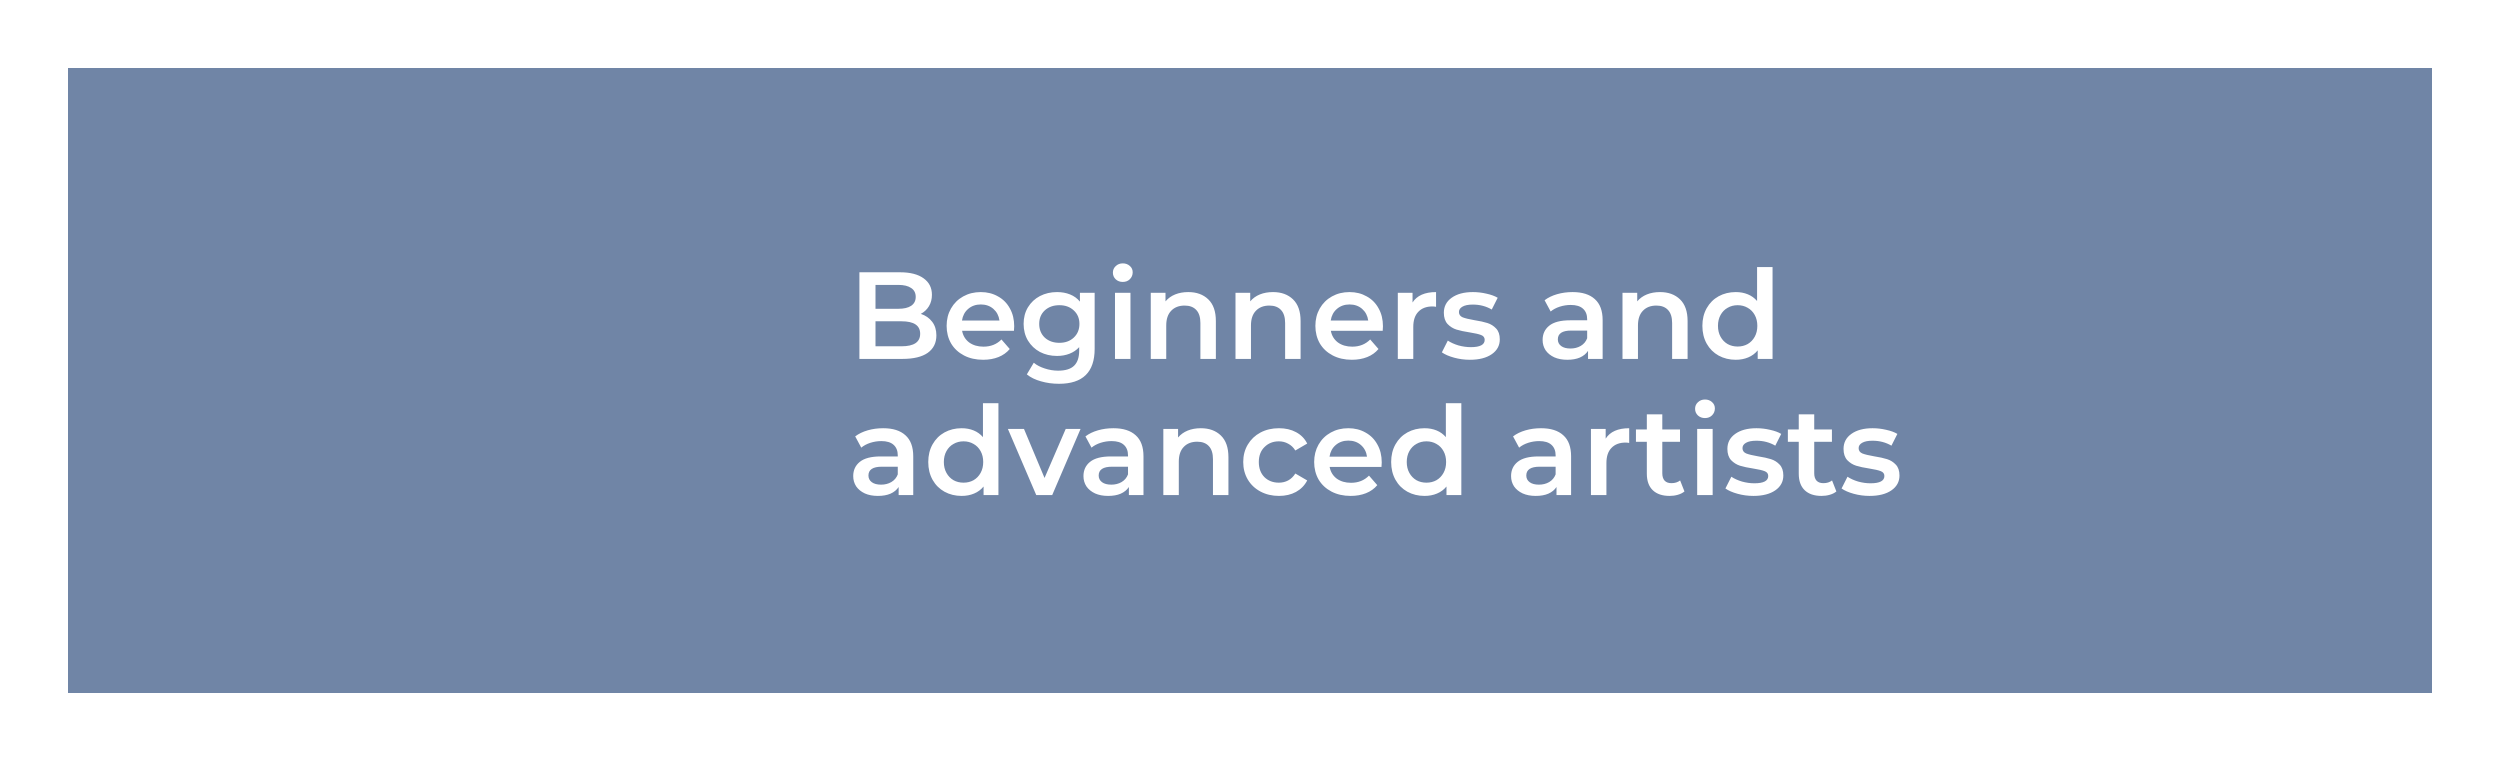 <?xml version="1.0" encoding="UTF-8"?> <svg xmlns="http://www.w3.org/2000/svg" width="404" height="123" viewBox="0 0 404 123" fill="none"> <g filter="url(#filter0_d_217_175)"> <rect x="11" y="7" width="382" height="101" fill="#5A7298" fill-opacity="0.86" shape-rendering="crispEdges"></rect> </g> <path d="M148.8 50.72C149.573 50.973 150.187 51.4 150.64 52C151.093 52.587 151.32 53.32 151.32 54.2C151.32 55.413 150.853 56.353 149.92 57.02C148.987 57.673 147.627 58 145.84 58H138.88V44H145.44C147.093 44 148.367 44.327 149.26 44.98C150.153 45.62 150.6 46.507 150.6 47.64C150.6 48.333 150.44 48.947 150.12 49.48C149.8 50.013 149.36 50.427 148.8 50.72ZM141.48 46.04V49.9H145.16C146.067 49.9 146.76 49.74 147.24 49.42C147.733 49.087 147.98 48.607 147.98 47.98C147.98 47.34 147.733 46.86 147.24 46.54C146.76 46.207 146.067 46.04 145.16 46.04H141.48ZM145.68 55.96C147.693 55.96 148.7 55.287 148.7 53.94C148.7 52.593 147.693 51.92 145.68 51.92H141.48V55.96H145.68ZM163.895 52.72C163.895 52.893 163.882 53.14 163.855 53.46H155.475C155.622 54.247 156.002 54.873 156.615 55.34C157.242 55.793 158.015 56.02 158.935 56.02C160.108 56.02 161.075 55.633 161.835 54.86L163.175 56.4C162.695 56.973 162.088 57.407 161.355 57.7C160.622 57.993 159.795 58.14 158.875 58.14C157.702 58.14 156.668 57.907 155.775 57.44C154.882 56.973 154.188 56.327 153.695 55.5C153.215 54.66 152.975 53.713 152.975 52.66C152.975 51.62 153.208 50.687 153.675 49.86C154.155 49.02 154.815 48.367 155.655 47.9C156.495 47.433 157.442 47.2 158.495 47.2C159.535 47.2 160.462 47.433 161.275 47.9C162.102 48.353 162.742 49 163.195 49.84C163.662 50.667 163.895 51.627 163.895 52.72ZM158.495 49.2C157.695 49.2 157.015 49.44 156.455 49.92C155.908 50.387 155.575 51.013 155.455 51.8H161.515C161.408 51.027 161.082 50.4 160.535 49.92C159.988 49.44 159.308 49.2 158.495 49.2ZM176.896 47.32V56.38C176.896 60.14 174.976 62.02 171.136 62.02C170.11 62.02 169.136 61.887 168.216 61.62C167.296 61.367 166.536 60.993 165.936 60.5L167.056 58.62C167.523 59.007 168.11 59.313 168.816 59.54C169.536 59.78 170.263 59.9 170.996 59.9C172.17 59.9 173.03 59.633 173.576 59.1C174.123 58.567 174.396 57.753 174.396 56.66V56.1C173.97 56.567 173.45 56.92 172.836 57.16C172.223 57.4 171.55 57.52 170.816 57.52C169.803 57.52 168.883 57.307 168.056 56.88C167.243 56.44 166.596 55.827 166.116 55.04C165.65 54.253 165.416 53.353 165.416 52.34C165.416 51.327 165.65 50.433 166.116 49.66C166.596 48.873 167.243 48.267 168.056 47.84C168.883 47.413 169.803 47.2 170.816 47.2C171.59 47.2 172.29 47.327 172.916 47.58C173.556 47.833 174.09 48.22 174.516 48.74V47.32H176.896ZM171.196 55.4C172.143 55.4 172.916 55.12 173.516 54.56C174.13 53.987 174.436 53.247 174.436 52.34C174.436 51.447 174.13 50.72 173.516 50.16C172.916 49.6 172.143 49.32 171.196 49.32C170.236 49.32 169.45 49.6 168.836 50.16C168.236 50.72 167.936 51.447 167.936 52.34C167.936 53.247 168.236 53.987 168.836 54.56C169.45 55.12 170.236 55.4 171.196 55.4ZM180.183 47.32H182.683V58H180.183V47.32ZM181.443 45.56C180.99 45.56 180.61 45.42 180.303 45.14C179.996 44.847 179.843 44.487 179.843 44.06C179.843 43.633 179.996 43.28 180.303 43C180.61 42.707 180.99 42.56 181.443 42.56C181.896 42.56 182.276 42.7 182.583 42.98C182.89 43.247 183.043 43.587 183.043 44C183.043 44.44 182.89 44.813 182.583 45.12C182.29 45.413 181.91 45.56 181.443 45.56ZM192.024 47.2C193.371 47.2 194.451 47.593 195.264 48.38C196.078 49.167 196.484 50.333 196.484 51.88V58H193.984V52.2C193.984 51.267 193.764 50.567 193.324 50.1C192.884 49.62 192.258 49.38 191.444 49.38C190.524 49.38 189.798 49.66 189.264 50.22C188.731 50.767 188.464 51.56 188.464 52.6V58H185.964V47.32H188.344V48.7C188.758 48.207 189.278 47.833 189.904 47.58C190.531 47.327 191.238 47.2 192.024 47.2ZM205.716 47.2C207.062 47.2 208.142 47.593 208.956 48.38C209.769 49.167 210.176 50.333 210.176 51.88V58H207.676V52.2C207.676 51.267 207.456 50.567 207.016 50.1C206.576 49.62 205.949 49.38 205.136 49.38C204.216 49.38 203.489 49.66 202.956 50.22C202.422 50.767 202.156 51.56 202.156 52.6V58H199.656V47.32H202.036V48.7C202.449 48.207 202.969 47.833 203.596 47.58C204.222 47.327 204.929 47.2 205.716 47.2ZM223.485 52.72C223.485 52.893 223.471 53.14 223.445 53.46H215.065C215.211 54.247 215.591 54.873 216.205 55.34C216.831 55.793 217.605 56.02 218.525 56.02C219.698 56.02 220.665 55.633 221.425 54.86L222.765 56.4C222.285 56.973 221.678 57.407 220.945 57.7C220.211 57.993 219.385 58.14 218.465 58.14C217.291 58.14 216.258 57.907 215.365 57.44C214.471 56.973 213.778 56.327 213.285 55.5C212.805 54.66 212.565 53.713 212.565 52.66C212.565 51.62 212.798 50.687 213.265 49.86C213.745 49.02 214.405 48.367 215.245 47.9C216.085 47.433 217.031 47.2 218.085 47.2C219.125 47.2 220.051 47.433 220.865 47.9C221.691 48.353 222.331 49 222.785 49.84C223.251 50.667 223.485 51.627 223.485 52.72ZM218.085 49.2C217.285 49.2 216.605 49.44 216.045 49.92C215.498 50.387 215.165 51.013 215.045 51.8H221.105C220.998 51.027 220.671 50.4 220.125 49.92C219.578 49.44 218.898 49.2 218.085 49.2ZM228.266 48.88C228.986 47.76 230.253 47.2 232.066 47.2V49.58C231.853 49.54 231.659 49.52 231.486 49.52C230.513 49.52 229.753 49.807 229.206 50.38C228.659 50.94 228.386 51.753 228.386 52.82V58H225.886V47.32H228.266V48.88ZM237.526 58.14C236.659 58.14 235.813 58.027 234.986 57.8C234.159 57.573 233.499 57.287 233.006 56.94L233.966 55.04C234.446 55.36 235.019 55.62 235.686 55.82C236.366 56.007 237.033 56.1 237.686 56.1C239.179 56.1 239.926 55.707 239.926 54.92C239.926 54.547 239.733 54.287 239.346 54.14C238.973 53.993 238.366 53.853 237.526 53.72C236.646 53.587 235.926 53.433 235.366 53.26C234.819 53.087 234.339 52.787 233.926 52.36C233.526 51.92 233.326 51.313 233.326 50.54C233.326 49.527 233.746 48.72 234.586 48.12C235.439 47.507 236.586 47.2 238.026 47.2C238.759 47.2 239.493 47.287 240.226 47.46C240.959 47.62 241.559 47.84 242.026 48.12L241.066 50.02C240.159 49.487 239.139 49.22 238.006 49.22C237.273 49.22 236.713 49.333 236.326 49.56C235.953 49.773 235.766 50.06 235.766 50.42C235.766 50.82 235.966 51.107 236.366 51.28C236.779 51.44 237.413 51.593 238.266 51.74C239.119 51.873 239.819 52.027 240.366 52.2C240.913 52.373 241.379 52.667 241.766 53.08C242.166 53.493 242.366 54.08 242.366 54.84C242.366 55.84 241.933 56.64 241.066 57.24C240.199 57.84 239.019 58.14 237.526 58.14ZM254.126 47.2C255.7 47.2 256.9 47.58 257.726 48.34C258.566 49.087 258.986 50.22 258.986 51.74V58H256.626V56.7C256.32 57.167 255.88 57.527 255.306 57.78C254.746 58.02 254.066 58.14 253.266 58.14C252.466 58.14 251.766 58.007 251.166 57.74C250.566 57.46 250.1 57.08 249.766 56.6C249.446 56.107 249.286 55.553 249.286 54.94C249.286 53.98 249.64 53.213 250.346 52.64C251.066 52.053 252.193 51.76 253.726 51.76H256.486V51.6C256.486 50.853 256.26 50.28 255.806 49.88C255.366 49.48 254.706 49.28 253.826 49.28C253.226 49.28 252.633 49.373 252.046 49.56C251.473 49.747 250.986 50.007 250.586 50.34L249.606 48.52C250.166 48.093 250.84 47.767 251.626 47.54C252.413 47.313 253.246 47.2 254.126 47.2ZM253.786 56.32C254.413 56.32 254.966 56.18 255.446 55.9C255.94 55.607 256.286 55.193 256.486 54.66V53.42H253.906C252.466 53.42 251.746 53.893 251.746 54.84C251.746 55.293 251.926 55.653 252.286 55.92C252.646 56.187 253.146 56.32 253.786 56.32ZM268.255 47.2C269.601 47.2 270.681 47.593 271.495 48.38C272.308 49.167 272.715 50.333 272.715 51.88V58H270.215V52.2C270.215 51.267 269.995 50.567 269.555 50.1C269.115 49.62 268.488 49.38 267.675 49.38C266.755 49.38 266.028 49.66 265.495 50.22C264.961 50.767 264.695 51.56 264.695 52.6V58H262.195V47.32H264.575V48.7C264.988 48.207 265.508 47.833 266.135 47.58C266.761 47.327 267.468 47.2 268.255 47.2ZM286.444 43.16V58H284.044V56.62C283.63 57.127 283.117 57.507 282.504 57.76C281.904 58.013 281.237 58.14 280.504 58.14C279.477 58.14 278.55 57.913 277.724 57.46C276.91 57.007 276.27 56.367 275.804 55.54C275.337 54.7 275.104 53.74 275.104 52.66C275.104 51.58 275.337 50.627 275.804 49.8C276.27 48.973 276.91 48.333 277.724 47.88C278.55 47.427 279.477 47.2 280.504 47.2C281.21 47.2 281.857 47.32 282.444 47.56C283.03 47.8 283.53 48.16 283.944 48.64V43.16H286.444ZM280.804 56C281.404 56 281.944 55.867 282.424 55.6C282.904 55.32 283.284 54.927 283.564 54.42C283.844 53.913 283.984 53.327 283.984 52.66C283.984 51.993 283.844 51.407 283.564 50.9C283.284 50.393 282.904 50.007 282.424 49.74C281.944 49.46 281.404 49.32 280.804 49.32C280.204 49.32 279.664 49.46 279.184 49.74C278.704 50.007 278.324 50.393 278.044 50.9C277.764 51.407 277.624 51.993 277.624 52.66C277.624 53.327 277.764 53.913 278.044 54.42C278.324 54.927 278.704 55.32 279.184 55.6C279.664 55.867 280.204 56 280.804 56ZM142.72 69.2C144.293 69.2 145.493 69.58 146.32 70.34C147.16 71.087 147.58 72.22 147.58 73.74V80H145.22V78.7C144.913 79.167 144.473 79.527 143.9 79.78C143.34 80.02 142.66 80.14 141.86 80.14C141.06 80.14 140.36 80.007 139.76 79.74C139.16 79.46 138.693 79.08 138.36 78.6C138.04 78.107 137.88 77.553 137.88 76.94C137.88 75.98 138.233 75.213 138.94 74.64C139.66 74.053 140.787 73.76 142.32 73.76H145.08V73.6C145.08 72.853 144.853 72.28 144.4 71.88C143.96 71.48 143.3 71.28 142.42 71.28C141.82 71.28 141.227 71.373 140.64 71.56C140.067 71.747 139.58 72.007 139.18 72.34L138.2 70.52C138.76 70.093 139.433 69.767 140.22 69.54C141.007 69.313 141.84 69.2 142.72 69.2ZM142.38 78.32C143.007 78.32 143.56 78.18 144.04 77.9C144.533 77.607 144.88 77.193 145.08 76.66V75.42H142.5C141.06 75.42 140.34 75.893 140.34 76.84C140.34 77.293 140.52 77.653 140.88 77.92C141.24 78.187 141.74 78.32 142.38 78.32ZM161.346 65.16V80H158.946V78.62C158.533 79.127 158.019 79.507 157.406 79.76C156.806 80.013 156.139 80.14 155.406 80.14C154.379 80.14 153.453 79.913 152.626 79.46C151.813 79.007 151.173 78.367 150.706 77.54C150.239 76.7 150.006 75.74 150.006 74.66C150.006 73.58 150.239 72.627 150.706 71.8C151.173 70.973 151.813 70.333 152.626 69.88C153.453 69.427 154.379 69.2 155.406 69.2C156.113 69.2 156.759 69.32 157.346 69.56C157.933 69.8 158.433 70.16 158.846 70.64V65.16H161.346ZM155.706 78C156.306 78 156.846 77.867 157.326 77.6C157.806 77.32 158.186 76.927 158.466 76.42C158.746 75.913 158.886 75.327 158.886 74.66C158.886 73.993 158.746 73.407 158.466 72.9C158.186 72.393 157.806 72.007 157.326 71.74C156.846 71.46 156.306 71.32 155.706 71.32C155.106 71.32 154.566 71.46 154.086 71.74C153.606 72.007 153.226 72.393 152.946 72.9C152.666 73.407 152.526 73.993 152.526 74.66C152.526 75.327 152.666 75.913 152.946 76.42C153.226 76.927 153.606 77.32 154.086 77.6C154.566 77.867 155.106 78 155.706 78ZM174.617 69.32L170.037 80H167.457L162.877 69.32H165.477L168.797 77.24L172.217 69.32H174.617ZM179.927 69.2C181.5 69.2 182.7 69.58 183.527 70.34C184.367 71.087 184.787 72.22 184.787 73.74V80H182.427V78.7C182.12 79.167 181.68 79.527 181.107 79.78C180.547 80.02 179.867 80.14 179.067 80.14C178.267 80.14 177.567 80.007 176.967 79.74C176.367 79.46 175.9 79.08 175.567 78.6C175.247 78.107 175.087 77.553 175.087 76.94C175.087 75.98 175.44 75.213 176.147 74.64C176.867 74.053 177.994 73.76 179.527 73.76H182.287V73.6C182.287 72.853 182.06 72.28 181.607 71.88C181.167 71.48 180.507 71.28 179.627 71.28C179.027 71.28 178.434 71.373 177.847 71.56C177.274 71.747 176.787 72.007 176.387 72.34L175.407 70.52C175.967 70.093 176.64 69.767 177.427 69.54C178.214 69.313 179.047 69.2 179.927 69.2ZM179.587 78.32C180.214 78.32 180.767 78.18 181.247 77.9C181.74 77.607 182.087 77.193 182.287 76.66V75.42H179.707C178.267 75.42 177.547 75.893 177.547 76.84C177.547 77.293 177.727 77.653 178.087 77.92C178.447 78.187 178.947 78.32 179.587 78.32ZM194.055 69.2C195.402 69.2 196.482 69.593 197.295 70.38C198.109 71.167 198.515 72.333 198.515 73.88V80H196.015V74.2C196.015 73.267 195.795 72.567 195.355 72.1C194.915 71.62 194.289 71.38 193.475 71.38C192.555 71.38 191.829 71.66 191.295 72.22C190.762 72.767 190.495 73.56 190.495 74.6V80H187.995V69.32H190.375V70.7C190.789 70.207 191.309 69.833 191.935 69.58C192.562 69.327 193.269 69.2 194.055 69.2ZM206.685 80.14C205.578 80.14 204.585 79.907 203.705 79.44C202.825 78.973 202.138 78.327 201.645 77.5C201.151 76.66 200.905 75.713 200.905 74.66C200.905 73.607 201.151 72.667 201.645 71.84C202.138 71.013 202.818 70.367 203.685 69.9C204.565 69.433 205.565 69.2 206.685 69.2C207.738 69.2 208.658 69.413 209.445 69.84C210.245 70.267 210.845 70.88 211.245 71.68L209.325 72.8C209.018 72.307 208.631 71.94 208.165 71.7C207.711 71.447 207.211 71.32 206.665 71.32C205.731 71.32 204.958 71.627 204.345 72.24C203.731 72.84 203.425 73.647 203.425 74.66C203.425 75.673 203.725 76.487 204.325 77.1C204.938 77.7 205.718 78 206.665 78C207.211 78 207.711 77.88 208.165 77.64C208.631 77.387 209.018 77.013 209.325 76.52L211.245 77.64C210.831 78.44 210.225 79.06 209.425 79.5C208.638 79.927 207.725 80.14 206.685 80.14ZM223.289 74.72C223.289 74.893 223.276 75.14 223.249 75.46H214.869C215.016 76.247 215.396 76.873 216.009 77.34C216.636 77.793 217.409 78.02 218.329 78.02C219.503 78.02 220.469 77.633 221.229 76.86L222.569 78.4C222.089 78.973 221.483 79.407 220.749 79.7C220.016 79.993 219.189 80.14 218.269 80.14C217.096 80.14 216.063 79.907 215.169 79.44C214.276 78.973 213.583 78.327 213.089 77.5C212.609 76.66 212.369 75.713 212.369 74.66C212.369 73.62 212.603 72.687 213.069 71.86C213.549 71.02 214.209 70.367 215.049 69.9C215.889 69.433 216.836 69.2 217.889 69.2C218.929 69.2 219.856 69.433 220.669 69.9C221.496 70.353 222.136 71 222.589 71.84C223.056 72.667 223.289 73.627 223.289 74.72ZM217.889 71.2C217.089 71.2 216.409 71.44 215.849 71.92C215.303 72.387 214.969 73.013 214.849 73.8H220.909C220.803 73.027 220.476 72.4 219.929 71.92C219.383 71.44 218.703 71.2 217.889 71.2ZM236.151 65.16V80H233.751V78.62C233.337 79.127 232.824 79.507 232.211 79.76C231.611 80.013 230.944 80.14 230.211 80.14C229.184 80.14 228.257 79.913 227.431 79.46C226.617 79.007 225.977 78.367 225.511 77.54C225.044 76.7 224.811 75.74 224.811 74.66C224.811 73.58 225.044 72.627 225.511 71.8C225.977 70.973 226.617 70.333 227.431 69.88C228.257 69.427 229.184 69.2 230.211 69.2C230.917 69.2 231.564 69.32 232.151 69.56C232.737 69.8 233.237 70.16 233.651 70.64V65.16H236.151ZM230.511 78C231.111 78 231.651 77.867 232.131 77.6C232.611 77.32 232.991 76.927 233.271 76.42C233.551 75.913 233.691 75.327 233.691 74.66C233.691 73.993 233.551 73.407 233.271 72.9C232.991 72.393 232.611 72.007 232.131 71.74C231.651 71.46 231.111 71.32 230.511 71.32C229.911 71.32 229.371 71.46 228.891 71.74C228.411 72.007 228.031 72.393 227.751 72.9C227.471 73.407 227.331 73.993 227.331 74.66C227.331 75.327 227.471 75.913 227.751 76.42C228.031 76.927 228.411 77.32 228.891 77.6C229.371 77.867 229.911 78 230.511 78ZM249.029 69.2C250.602 69.2 251.802 69.58 252.629 70.34C253.469 71.087 253.889 72.22 253.889 73.74V80H251.529V78.7C251.222 79.167 250.782 79.527 250.209 79.78C249.649 80.02 248.969 80.14 248.169 80.14C247.369 80.14 246.669 80.007 246.069 79.74C245.469 79.46 245.002 79.08 244.669 78.6C244.349 78.107 244.189 77.553 244.189 76.94C244.189 75.98 244.542 75.213 245.249 74.64C245.969 74.053 247.095 73.76 248.629 73.76H251.389V73.6C251.389 72.853 251.162 72.28 250.709 71.88C250.269 71.48 249.609 71.28 248.729 71.28C248.129 71.28 247.535 71.373 246.949 71.56C246.375 71.747 245.889 72.007 245.489 72.34L244.509 70.52C245.069 70.093 245.742 69.767 246.529 69.54C247.315 69.313 248.149 69.2 249.029 69.2ZM248.689 78.32C249.315 78.32 249.869 78.18 250.349 77.9C250.842 77.607 251.189 77.193 251.389 76.66V75.42H248.809C247.369 75.42 246.649 75.893 246.649 76.84C246.649 77.293 246.829 77.653 247.189 77.92C247.549 78.187 248.049 78.32 248.689 78.32ZM259.477 70.88C260.197 69.76 261.464 69.2 263.277 69.2V71.58C263.064 71.54 262.87 71.52 262.697 71.52C261.724 71.52 260.964 71.807 260.417 72.38C259.87 72.94 259.597 73.753 259.597 74.82V80H257.097V69.32H259.477V70.88ZM272.208 79.42C271.915 79.66 271.555 79.84 271.128 79.96C270.715 80.08 270.275 80.14 269.808 80.14C268.635 80.14 267.728 79.833 267.088 79.22C266.448 78.607 266.128 77.713 266.128 76.54V71.4H264.368V69.4H266.128V66.96H268.628V69.4H271.488V71.4H268.628V76.48C268.628 77 268.755 77.4 269.008 77.68C269.262 77.947 269.628 78.08 270.108 78.08C270.668 78.08 271.135 77.933 271.508 77.64L272.208 79.42ZM274.265 69.32H276.765V80H274.265V69.32ZM275.525 67.56C275.072 67.56 274.692 67.42 274.385 67.14C274.078 66.847 273.925 66.487 273.925 66.06C273.925 65.633 274.078 65.28 274.385 65C274.692 64.707 275.072 64.56 275.525 64.56C275.978 64.56 276.358 64.7 276.665 64.98C276.972 65.247 277.125 65.587 277.125 66C277.125 66.44 276.972 66.813 276.665 67.12C276.372 67.413 275.992 67.56 275.525 67.56ZM283.346 80.14C282.48 80.14 281.633 80.027 280.806 79.8C279.98 79.573 279.32 79.287 278.826 78.94L279.786 77.04C280.266 77.36 280.84 77.62 281.506 77.82C282.186 78.007 282.853 78.1 283.506 78.1C285 78.1 285.746 77.707 285.746 76.92C285.746 76.547 285.553 76.287 285.166 76.14C284.793 75.993 284.186 75.853 283.346 75.72C282.466 75.587 281.746 75.433 281.186 75.26C280.64 75.087 280.16 74.787 279.746 74.36C279.346 73.92 279.146 73.313 279.146 72.54C279.146 71.527 279.566 70.72 280.406 70.12C281.26 69.507 282.406 69.2 283.846 69.2C284.58 69.2 285.313 69.287 286.046 69.46C286.78 69.62 287.38 69.84 287.846 70.12L286.886 72.02C285.98 71.487 284.96 71.22 283.826 71.22C283.093 71.22 282.533 71.333 282.146 71.56C281.773 71.773 281.586 72.06 281.586 72.42C281.586 72.82 281.786 73.107 282.186 73.28C282.6 73.44 283.233 73.593 284.086 73.74C284.94 73.873 285.64 74.027 286.186 74.2C286.733 74.373 287.2 74.667 287.586 75.08C287.986 75.493 288.186 76.08 288.186 76.84C288.186 77.84 287.753 78.64 286.886 79.24C286.02 79.84 284.84 80.14 283.346 80.14ZM296.759 79.42C296.466 79.66 296.106 79.84 295.679 79.96C295.266 80.08 294.826 80.14 294.359 80.14C293.186 80.14 292.279 79.833 291.639 79.22C290.999 78.607 290.679 77.713 290.679 76.54V71.4H288.919V69.4H290.679V66.96H293.179V69.4H296.039V71.4H293.179V76.48C293.179 77 293.306 77.4 293.559 77.68C293.813 77.947 294.179 78.08 294.659 78.08C295.219 78.08 295.686 77.933 296.059 77.64L296.759 79.42ZM302.116 80.14C301.249 80.14 300.402 80.027 299.576 79.8C298.749 79.573 298.089 79.287 297.596 78.94L298.556 77.04C299.036 77.36 299.609 77.62 300.276 77.82C300.956 78.007 301.622 78.1 302.276 78.1C303.769 78.1 304.516 77.707 304.516 76.92C304.516 76.547 304.322 76.287 303.936 76.14C303.562 75.993 302.956 75.853 302.116 75.72C301.236 75.587 300.516 75.433 299.956 75.26C299.409 75.087 298.929 74.787 298.516 74.36C298.116 73.92 297.916 73.313 297.916 72.54C297.916 71.527 298.336 70.72 299.176 70.12C300.029 69.507 301.176 69.2 302.616 69.2C303.349 69.2 304.082 69.287 304.816 69.46C305.549 69.62 306.149 69.84 306.616 70.12L305.656 72.02C304.749 71.487 303.729 71.22 302.596 71.22C301.862 71.22 301.302 71.333 300.916 71.56C300.542 71.773 300.356 72.06 300.356 72.42C300.356 72.82 300.556 73.107 300.956 73.28C301.369 73.44 302.002 73.593 302.856 73.74C303.709 73.873 304.409 74.027 304.956 74.2C305.502 74.373 305.969 74.667 306.356 75.08C306.756 75.493 306.956 76.08 306.956 76.84C306.956 77.84 306.522 78.64 305.656 79.24C304.789 79.84 303.609 80.14 302.116 80.14Z" fill="white"></path> <defs> <filter id="filter0_d_217_175" x="0" y="0" width="404" height="123" filterUnits="userSpaceOnUse" color-interpolation-filters="sRGB"> <feFlood flood-opacity="0" result="BackgroundImageFix"></feFlood> <feColorMatrix in="SourceAlpha" type="matrix" values="0 0 0 0 0 0 0 0 0 0 0 0 0 0 0 0 0 0 127 0" result="hardAlpha"></feColorMatrix> <feOffset dy="4"></feOffset> <feGaussianBlur stdDeviation="5.5"></feGaussianBlur> <feComposite in2="hardAlpha" operator="out"></feComposite> <feColorMatrix type="matrix" values="0 0 0 0 0 0 0 0 0 0 0 0 0 0 0 0 0 0 0.16 0"></feColorMatrix> <feBlend mode="normal" in2="BackgroundImageFix" result="effect1_dropShadow_217_175"></feBlend> <feBlend mode="normal" in="SourceGraphic" in2="effect1_dropShadow_217_175" result="shape"></feBlend> </filter> </defs> </svg> 